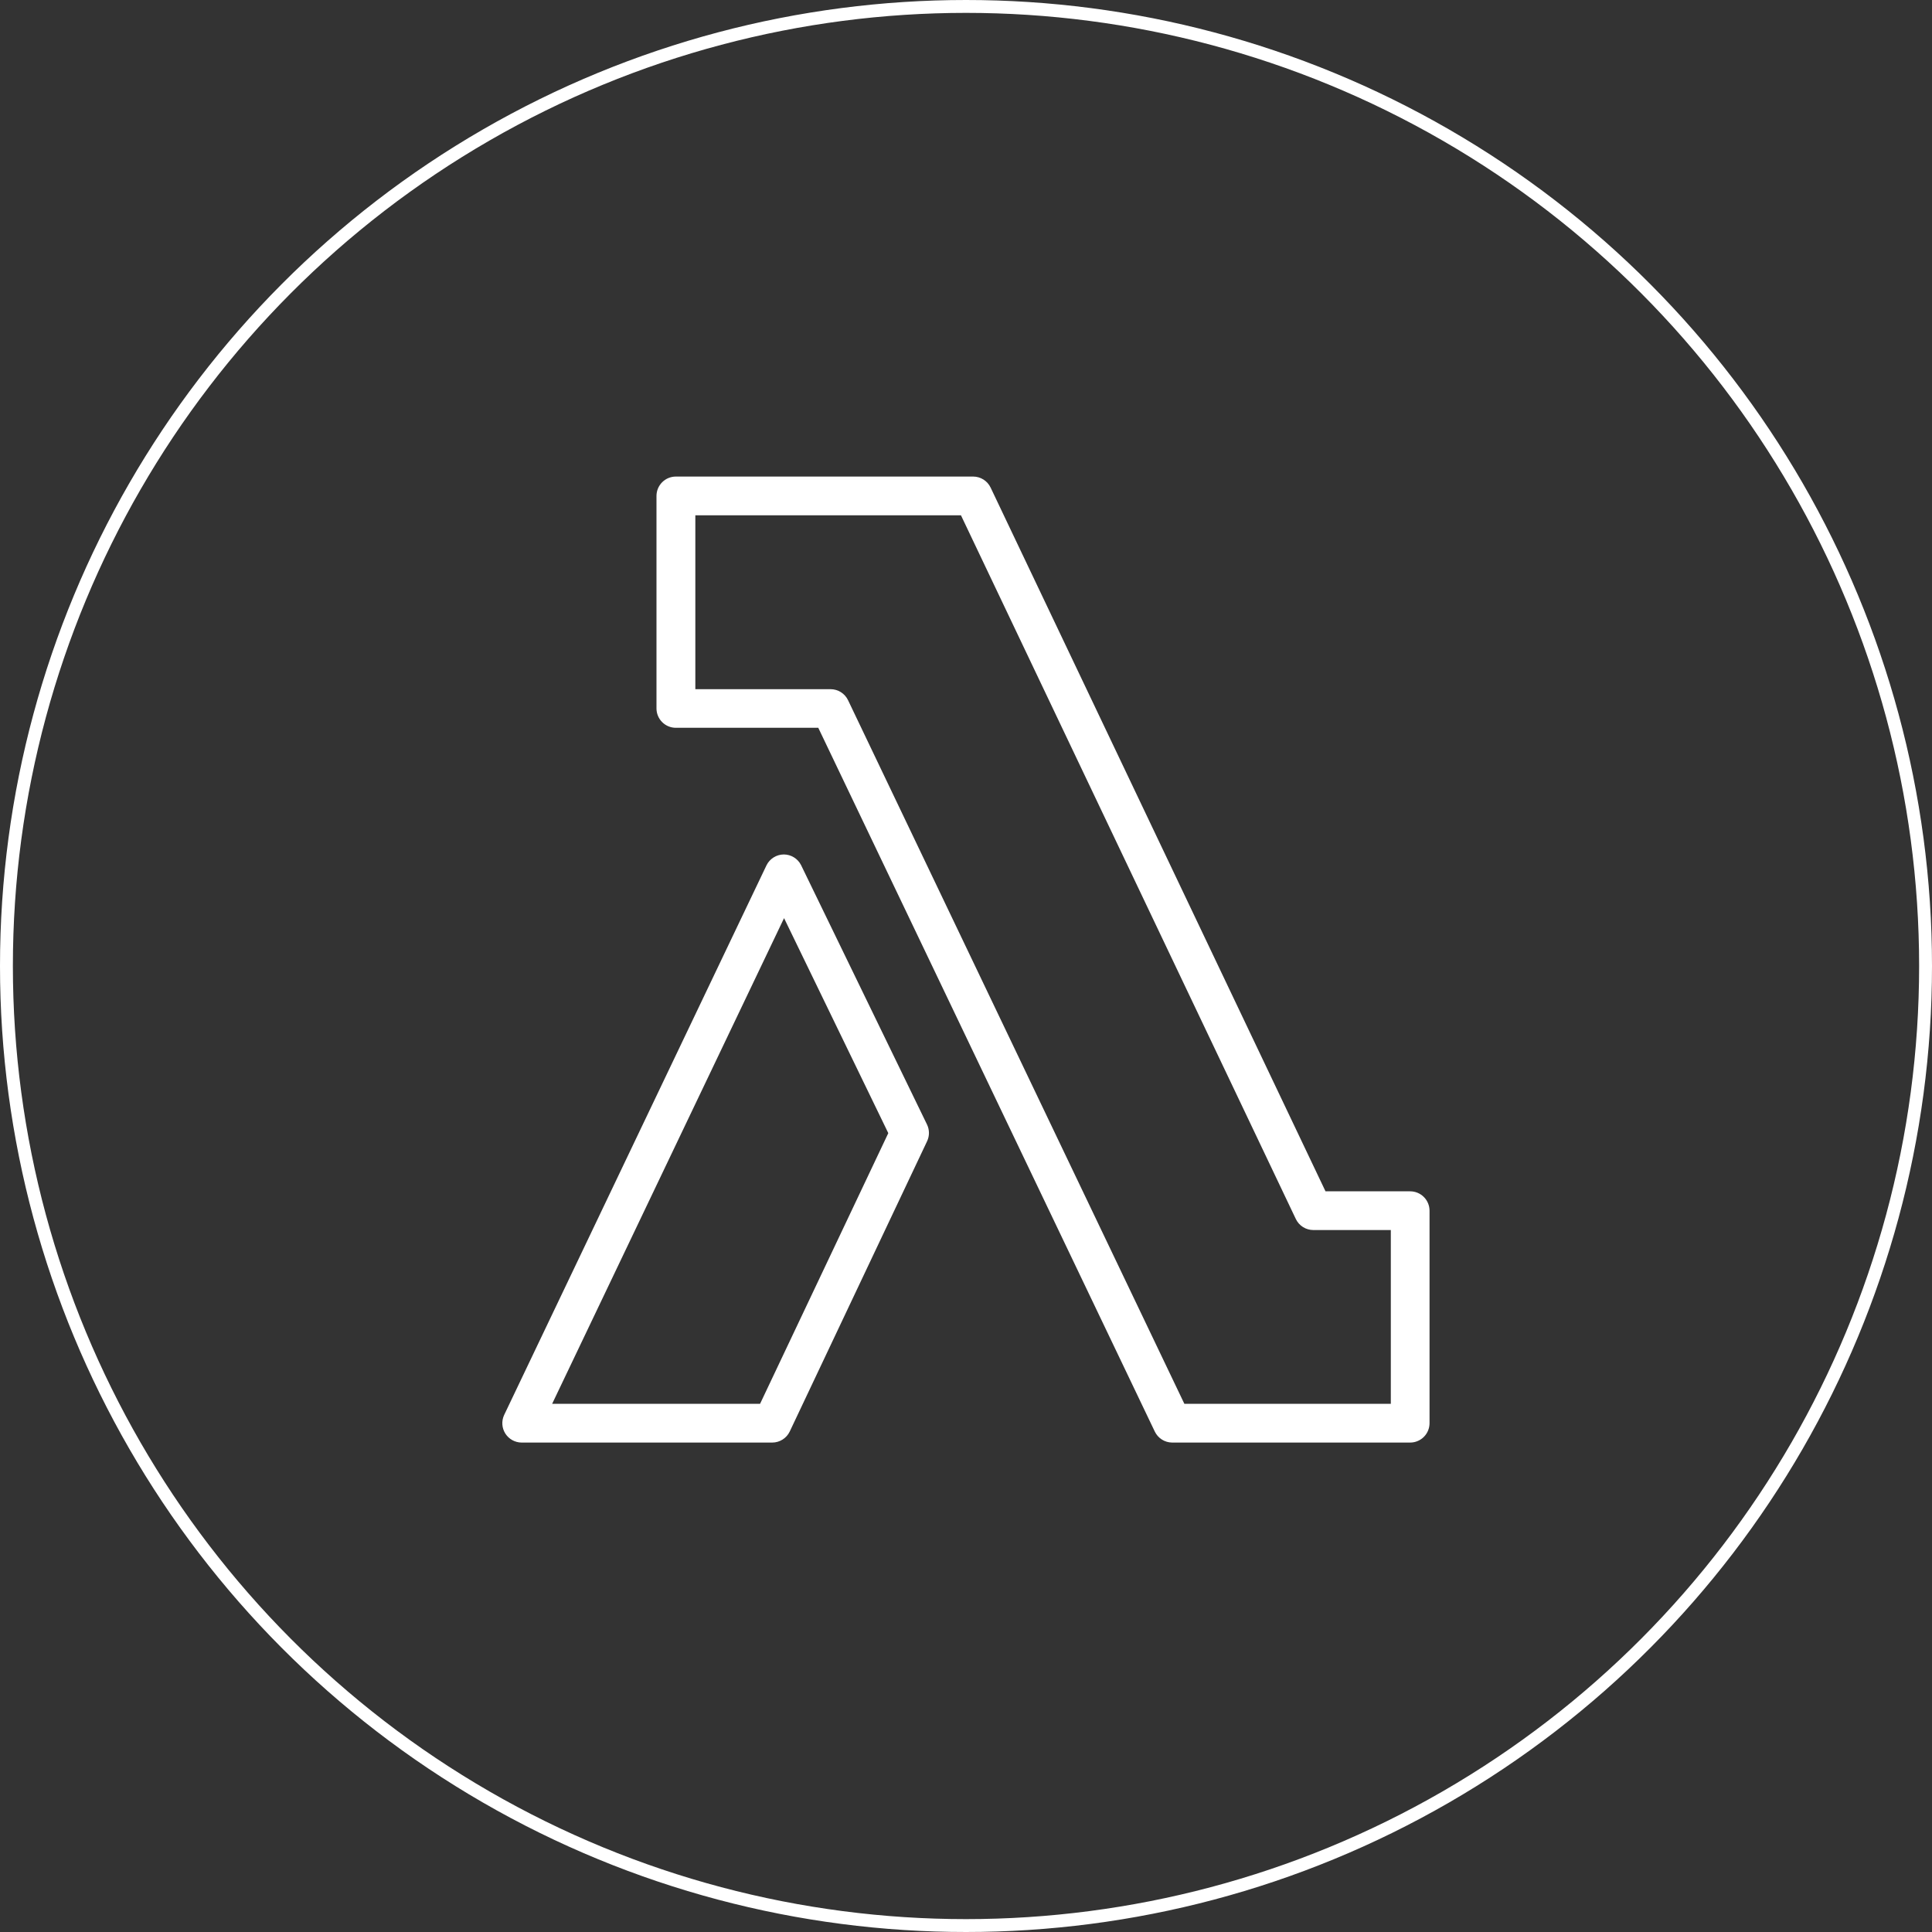 <svg width="150" height="150" viewBox="0 0 150 150" fill="none" xmlns="http://www.w3.org/2000/svg">
<rect x="0" y="0" width="150" height="150" fill="#333333" stroke="none"/>
<circle cx="75" cy="75" r="74.5" stroke="white"/>
<path d="M109.484 112H91.005C90.723 111.998 90.447 111.917 90.209 111.766C89.971 111.615 89.78 111.4 89.658 111.146L63.531 56.506H52.474C52.075 56.506 51.692 56.348 51.41 56.065C51.128 55.783 50.969 55.401 50.969 55.001V38.505C50.969 38.106 51.128 37.723 51.41 37.441C51.692 37.158 52.075 37 52.474 37H75.558C75.841 37.001 76.119 37.082 76.359 37.233C76.599 37.385 76.79 37.602 76.912 37.858L102.912 92.494H109.484C109.883 92.494 110.266 92.652 110.548 92.935C110.83 93.217 110.989 93.6 110.989 93.999V110.495C110.989 110.894 110.83 111.277 110.548 111.559C110.266 111.841 109.883 112 109.484 112ZM91.953 108.99H107.983V95.5H101.964C101.68 95.499 101.403 95.419 101.163 95.268C100.924 95.117 100.732 94.901 100.609 94.646L74.61 40.01H53.986V53.508H64.486C64.769 53.508 65.046 53.588 65.286 53.738C65.525 53.889 65.717 54.103 65.84 54.358L91.953 108.99Z" fill="white"/>
<path d="M59.96 112H40.488C40.237 111.997 39.991 111.932 39.772 111.809C39.553 111.687 39.368 111.512 39.233 111.3C39.099 111.088 39.02 110.846 39.003 110.596C38.987 110.345 39.033 110.095 39.138 109.867L59.505 67.194C59.627 66.939 59.819 66.724 60.058 66.573C60.297 66.422 60.573 66.341 60.856 66.34C61.134 66.341 61.406 66.419 61.642 66.565C61.879 66.711 62.07 66.92 62.195 67.168L71.976 87.314C72.073 87.516 72.123 87.738 72.123 87.963C72.123 88.187 72.073 88.409 71.976 88.611L61.315 111.142C61.193 111.398 61.001 111.615 60.761 111.766C60.522 111.918 60.244 111.999 59.96 112ZM42.869 108.99H59.012L68.967 87.976L60.874 71.283L42.869 108.99Z" fill="white"/>
</svg>
